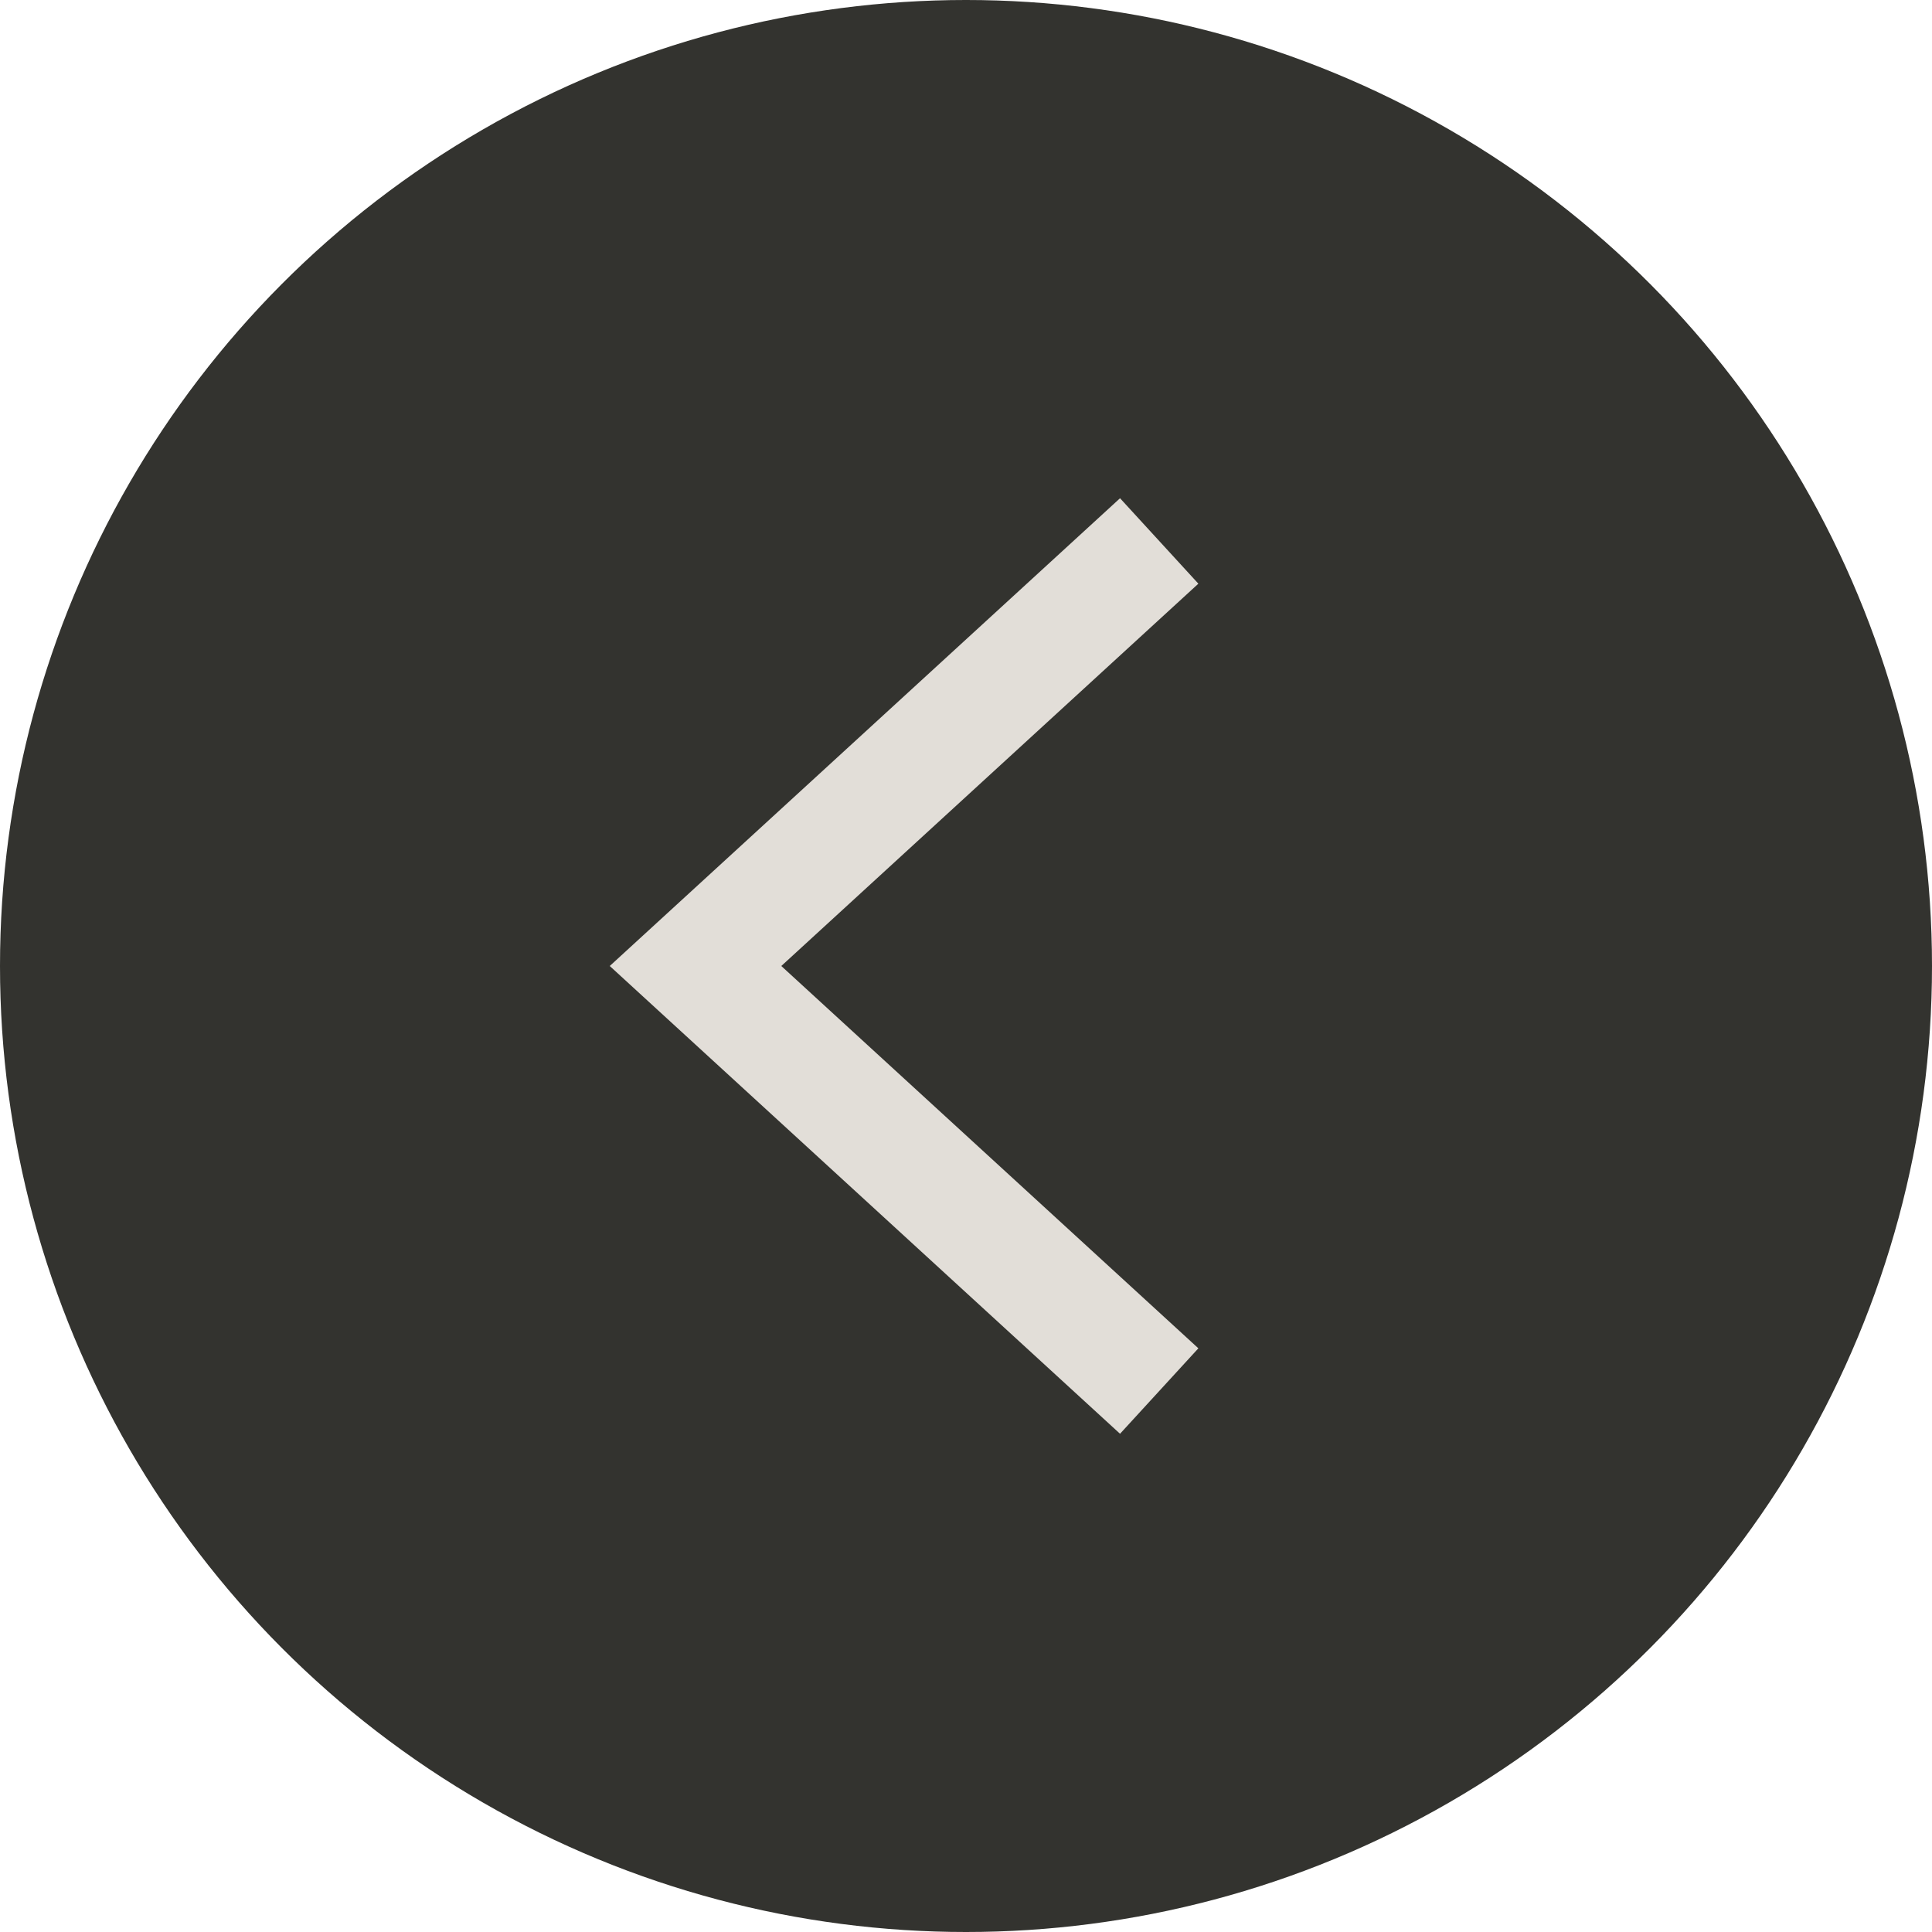 <svg width="25" height="25" viewBox="0 0 25 25" fill="none" xmlns="http://www.w3.org/2000/svg">
<circle cx="12.5" cy="12.5" r="12.5" fill="#33332F"/>
<path d="M15 18L9 12.5L15 7" stroke="#E2DED8" stroke-width="1.5"/>
</svg>
